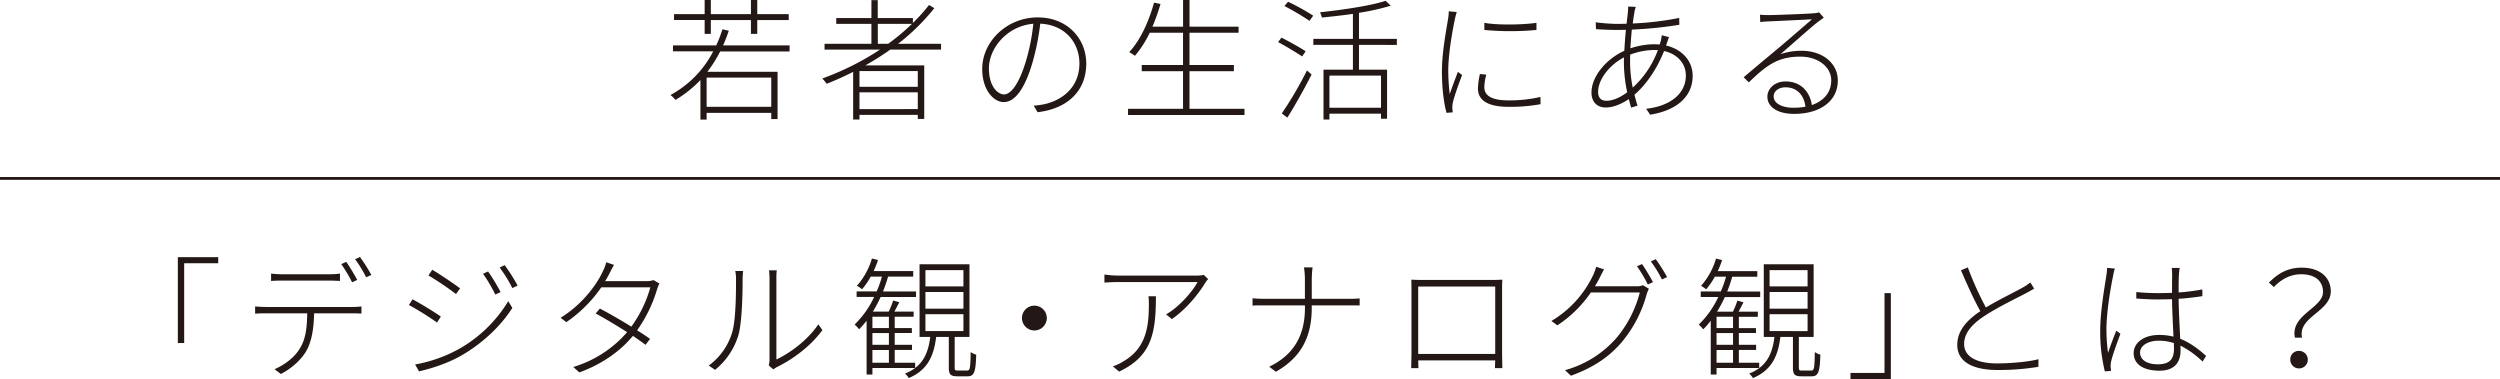 <svg xmlns="http://www.w3.org/2000/svg" viewBox="0 0 1351.25 204.84"><defs><style>.cls-1{fill:#231815;}.cls-2{fill:none;stroke:#231815;stroke-miterlimit:10;stroke-width:1.51px;}</style></defs><g id="レイヤー_2" data-name="レイヤー 2"><g id="レイヤー_1-2" data-name="レイヤー 1"><path class="cls-1" d="M389.27,27.8a73.6,73.6,0,0,1-6.92,11h37.93V64.37h-3.42V61H381.93v3.64h-3.35V43.27A63.77,63.77,0,0,1,365.1,54a15.45,15.45,0,0,0-2.71-2.64,55.89,55.89,0,0,0,23.1-23.6H363.75V24.52h23.38a67.74,67.74,0,0,0,3.35-8.69l3.42.78a77.43,77.43,0,0,1-3.06,7.91h35.93V27.8Zm-8.41-17H364.32V7.63h16.54V0h3.35V7.63h21.67V0h3.42V7.63h17v3.21h-17v7.48h-3.42V10.84H384.21v7.48h-3.35Zm36,31.15H381.93V57.74h34.93Z"/><path class="cls-1" d="M481.23,26.8a155.48,155.48,0,0,1-13.54,8.56h31.86V64.3h-3.49V62.09H464.55v2.5h-3.42V38.85c-4.71,2.36-9.48,4.57-14.33,6.42a26.49,26.49,0,0,0-2.35-2.85A148.69,148.69,0,0,0,475.67,26.8h-30V23.67H471V12.9H452V9.77h19V.07h3.42v9.7h19V12.4a91.6,91.6,0,0,0,8.7-9.69L505,4.42a114.22,114.22,0,0,1-19.6,19.25h23.24V26.8Zm14.83,11.62H464.55v8.49h31.51Zm0,20.54V49.9H464.55V59Zm-16-35.29A116.93,116.93,0,0,0,492.92,12.9H474.46V23.67Z"/><path class="cls-1" d="M558.73,57.1a40.1,40.1,0,0,0,5.7-.78c9.12-1.93,19-8.77,19-22,0-11.19-7.7-20.89-21.17-21.53a131.38,131.38,0,0,1-4.2,21c-4.28,14.69-9.7,21.39-15.55,21.39-5.34,0-11.62-6.42-11.62-17.9,0-14.83,13.33-27.87,30-27.87,16,0,26.23,11.41,26.23,25,0,14.76-10.19,24.38-26.3,26.24Zm-.22-44.27c-14.54,1.29-24,13.55-24,24.1,0,10,4.92,14.11,8.2,14.11s7.84-4.77,11.83-18.1A108.68,108.68,0,0,0,558.51,12.83Z"/><path class="cls-1" d="M672.65,58.81v3.35H609.7V58.81h29.73V38.5H617.11V35.15h22.32V17.68h-18a56.23,56.23,0,0,1-8,12.48c-.64-.5-2.21-1.5-3.07-2,6-6.49,10.55-16.4,13.4-26.73l3.5.71a115.34,115.34,0,0,1-4.35,12.26h16.54V0h3.49V14.4h26.52v3.28H642.92V35.15h24V38.5h-24V58.81Z"/><path class="cls-1" d="M703.8,30.51c-2.92-2-8.62-5.42-13-7.77l1.85-2.42c4.28,2.21,10.13,5.42,13.05,7.41Zm-11,30.8a201.27,201.27,0,0,0,13.62-23.24l2.49,2.21c-3.77,7.48-9.05,16.89-13.11,23.31ZM696.18.93a123,123,0,0,1,13.61,7.55l-2,2.78a142.79,142.79,0,0,0-13.55-8Zm38.35,23.31v13.4h15.18V64.16h-3.28V61.45H718.56v3.14h-3.21V37.64h15.9V24.24H709.86V21h21.39V7.49c-5.63.85-11.34,1.42-16.75,2a23,23,0,0,0-1-2.85C726,5.28,741,3.07,748.93.43l2.78,2.64a123.64,123.64,0,0,1-17.18,3.85V21H755v3.28Zm11.9,16.61H718.56V58.24h27.87Z"/><path class="cls-1" d="M787.36,6.49c-.29,1.07-.72,2.49-1,3.85-1.57,7.62-3.57,19.32-3.57,27.73a109.26,109.26,0,0,0,.79,12.76c1.28-3.71,3.2-8.84,4.42-12l2.28,1.71c-1.71,4.42-4.35,11.77-5,14.9a11.54,11.54,0,0,0-.29,3.07c.07.71.15,1.57.22,2.21l-3.35.28c-1.43-5.13-2.5-13-2.5-22.52,0-10.27,2.42-22.46,3.35-28.45a27.64,27.64,0,0,0,.36-3.92Zm16,33.86a26,26,0,0,0-1.07,6.77c0,3.28,1.93,7.13,13,7.13a73.85,73.85,0,0,0,17.32-1.85l.07,3.92a92.58,92.58,0,0,1-17.18,1.42c-11.69,0-16.68-3.7-16.68-10A41.27,41.27,0,0,1,799.9,40Zm27.09-28v3.85a154,154,0,0,1-28.16,0V12.33C809.31,13.69,823.71,13.4,830.41,12.33Z"/><path class="cls-1" d="M900.49,24.59c9.27,2.21,14.4,8.84,14.4,16.4,0,10.12-7.2,18.47-23,21l-2.14-3.21c12.19-1.28,21.46-7.62,21.46-18,0-6.06-4.14-11.48-11.77-13.19-4.13,10.19-9.76,18.18-16,23.6.5,2.13,1.07,4.13,1.64,5.91l-3.42,1.07c-.43-1.35-.86-2.92-1.28-4.63-4.14,2.85-8.7,4.56-12.48,4.56-4.35,0-7.7-2.71-7.7-8.06,0-9,8.27-18.32,17.75-22.59.22-3.85.5-7.85.86-11.34-1.85.07-3.71.07-5.42.07-2.64,0-8.13-.21-10.76-.43l-.15-3.7a97,97,0,0,0,10.91.85c1.93,0,3.85,0,5.78-.07.28-2.56.57-4.77.71-6.41.07-1.07.14-2.21.14-2.86l4.14.15a14.31,14.31,0,0,0-.72,2.71c-.28,1.64-.64,3.77-.92,6.27a162.8,162.8,0,0,0,25.09-3l.07,3.7A218.32,218.32,0,0,1,882,16c-.29,3.14-.57,6.63-.79,10.12a42.23,42.23,0,0,1,12.55-2.21c1.14,0,2.21.07,3.28.14.21-.64.43-1.35.64-2.06a18.48,18.48,0,0,0,.5-2.93l3.92,1c-.36.79-.64,1.86-1,2.78Zm-21,25.31a80.82,80.82,0,0,1-1.78-15.82c0-1,0-2,.07-3.07-7.84,4.06-14,11.91-14,18.68,0,3.21,1.64,4.77,4.49,4.77C871.41,54.46,875.33,53,879.46,49.9Zm16.61-22.81c-.71-.07-1.42-.07-2.14-.07a38.1,38.1,0,0,0-12.83,2.49c-.07,1.5-.07,3-.07,4.42a71.05,71.05,0,0,0,1.43,13.41A50.94,50.94,0,0,0,896.07,27.09Z"/><path class="cls-1" d="M985.75,9.55c-1.06.79-2.49,1.78-3.42,2.5-3.28,2.49-14,12.12-20,17.25a33.94,33.94,0,0,1,11.41-1.85c11.55,0,19.6,6.91,19.6,16,0,11.47-9.91,18.1-23.6,18.1-9.55,0-14.47-4.13-14.47-9.26,0-4.28,3.85-8.27,9.84-8.27,8.77,0,13.26,6.2,14.19,12.76,6.41-2.21,10.48-6.78,10.48-13.4,0-7.21-7.2-12.77-16.61-12.77-12.12,0-18.18,4.5-27.95,13.91l-2.78-2.78c6.35-5.35,15.68-13.12,19.75-16.54s13.54-11.62,17.18-14.76c-3.85.21-20.25,1-23.88,1.14a37.27,37.27,0,0,0-4.07.36l-.14-4c1.36.15,3.14.22,4.21.22,3.56,0,21.31-.64,24.88-1a11.16,11.16,0,0,0,2.85-.5Zm-9.9,48.12c-.79-6.2-4.5-10.48-10.84-10.48-3.57,0-6.35,2.07-6.35,4.92,0,3.85,4.71,6.13,10.63,6.13A37.18,37.18,0,0,0,975.85,57.67Z"/><path class="cls-1" d="M96.12,139h21.82v3.28H99.55v43.13H96.12Z"/><path class="cls-1" d="M190.37,165.92a41.34,41.34,0,0,0,5-.29v3.85c-1.43-.07-3.42-.14-5-.14h-20.6c-.15,7.84-1.14,14.75-4.14,20.24-2.64,4.64-7.91,9.56-13.83,12.55l-3.42-2.57c5.77-2.49,11-6.63,13.76-11.33,3.28-5.35,3.78-11.69,3.92-18.89H143.75c-2.21,0-3.93.07-5.85.21v-3.92c1.85.14,3.64.29,5.85.29Zm-38-14.26c-2.28,0-4.2.07-5.84.21v-4a46.76,46.76,0,0,0,5.7.36h25.52a42.12,42.12,0,0,0,6-.36v4c-1.85-.14-4.21-.21-6-.21Zm37.93.92a77.79,77.79,0,0,0-5.85-9.83l2.71-1.21a107.94,107.94,0,0,1,5.92,9.76Zm4.27-13.68a95.47,95.47,0,0,1,6.14,9.69l-2.78,1.29a68.25,68.25,0,0,0-6-9.77Z"/><path class="cls-1" d="M238.28,171.12l-2.07,3.21A152.42,152.42,0,0,0,221,164.85l2-3.07C226.94,163.85,235.57,169.12,238.28,171.12Zm9.83,17.47a73,73,0,0,0,26.6-25.81l2.21,3.64C271,175.83,261.3,185.16,250,191.79c-7.13,4.28-16.75,7.42-23.53,8.92L224.38,197A76.9,76.9,0,0,0,248.11,188.59Zm.57-32.73-2.21,3.07a159,159,0,0,0-14.89-10.05l2.06-3.07C237.56,148.09,246,153.8,248.68,155.86Zm21.89,2-2.85,1.35A80.37,80.37,0,0,0,261.09,148l2.71-1.28A102.76,102.76,0,0,1,270.57,157.86Zm9.2-3.49-2.85,1.35a74,74,0,0,0-6.85-11.12l2.71-1.28A94.64,94.64,0,0,1,279.77,154.37Z"/><path class="cls-1" d="M356.4,153.23a21.8,21.8,0,0,0-1.21,3,75.27,75.27,0,0,1-10.83,22.31c2.78,1.72,5.2,3.35,7,4.64l-2.49,3.21c-1.64-1.36-4.07-3-6.77-4.85-6.35,7.63-15.69,14.9-28.95,19.75l-3.28-2.93a62.12,62.12,0,0,0,29.09-18.82c-6-3.85-12.83-7.84-17-10.12l2.28-2.64c4.28,2.21,11,6.06,17,9.77a66.62,66.62,0,0,0,10.27-21.25H325a72.48,72.48,0,0,1-18.9,18.82L303,171.76c12.19-7.48,20-18.68,22.95-25.38a18.26,18.26,0,0,0,1.71-4.63l4.21,1.42c-.85,1.43-1.78,3.36-2.42,4.57s-1.43,2.71-2.36,4.2h22.32a9.7,9.7,0,0,0,3.78-.57Z"/><path class="cls-1" d="M383.07,197.57a34.18,34.18,0,0,0,12.62-17.75c2.06-6.78,2.13-21.39,2.13-29a20.85,20.85,0,0,0-.42-4.35h4.27a36.63,36.63,0,0,0-.28,4.35c0,7.56-.29,23-2.21,30.09a38.39,38.39,0,0,1-12.69,19Zm32.43-.07a11.63,11.63,0,0,0,.43-3.28V150.87a42.87,42.87,0,0,0-.28-4.77h4.2a33.53,33.53,0,0,0-.21,4.77v43.42c7.06-3.28,16.82-10.27,22.67-19l2.21,3.14c-6.35,8.7-16,15.76-24.45,19.89a11.42,11.42,0,0,0-2.07,1.36Z"/><path class="cls-1" d="M471.54,198.92v3.5H468.4V173.33a41.63,41.63,0,0,1-4.06,4.63,20.64,20.64,0,0,0-2.42-2.56,50.11,50.11,0,0,0,10.55-14.9H463v-3h10.84a58,58,0,0,0,2.85-8h-6.06a37.89,37.89,0,0,1-4.7,6.84,13.72,13.72,0,0,0-2.78-1.85,38.59,38.59,0,0,0,8.12-14.76l3.28.79a47.34,47.34,0,0,1-2.35,6h21.39v3H480c-.78,2.78-1.71,5.42-2.71,8h17.83v3H476a81,81,0,0,1-4.21,7.91h8.56a47.29,47.29,0,0,0,2.42-6l3.28.93c-.85,1.71-1.78,3.49-2.64,5.06h10.41v2.78H483.59v6.13h9.27V180h-9.27v6.35h9.34v2.78h-9.34v6.91h11.05v2.85Zm8.91-27.73h-8.91v6.13h8.91Zm0,8.84h-8.91v6.35h8.91Zm0,9.13h-8.91v6.91h8.91Zm42.2,11.12c1.64,0,1.86-1.07,2-10a9.55,9.55,0,0,0,3,1.42c-.28,9.41-1.14,11.69-4.63,11.69h-5.56c-3.71,0-4.63-1-4.63-4.77V182.1H506c-1.28,10.48-4.77,18-14.82,22.24a9.53,9.53,0,0,0-2.07-2.42c9.48-3.71,12.54-10.63,13.69-19.82h-5.78V142.82H524V182.1h-8v16.47c0,1.49.22,1.71,1.71,1.71ZM500.2,154.79h20.53V146H500.2Zm0,12.05h20.53v-9H500.2Zm0,12.12h20.53v-9.12H500.2Z"/><path class="cls-1" d="M559.08,165.2a6.71,6.71,0,1,1-6.7,6.7A6.69,6.69,0,0,1,559.08,165.2Z"/><path class="cls-1" d="M653,150.87a13.34,13.34,0,0,0-1.49,1.86c-2.57,4.42-9.34,13.69-18.11,19.74l-3.14-2.56c7.06-3.92,14.47-12.55,17-17.47H604.71c-2.5,0-5.28.14-7.77.29v-4.35a54.74,54.74,0,0,0,7.77.57h42.42a17.72,17.72,0,0,0,3.56-.36Zm-28.23,9.27c0,20.25-2.42,32.44-19.89,40.71L601.5,198a23.26,23.26,0,0,0,5.71-2.71c12.26-7.06,13.75-18.75,13.75-30.73a32.22,32.22,0,0,0-.21-4.42Z"/><path class="cls-1" d="M729.68,161.5a48.94,48.94,0,0,0,5.21-.22v3.85c-.86-.07-3.43-.07-5.28-.07H709v1.43c0,15.89-6,26.87-19.39,34.43L686,198.21c12.62-6.06,19.32-16.18,19.32-31.72v-1.43H682.92c-2.5,0-4.92,0-5.92.14v-4a52,52,0,0,0,5.77.29H705.3V150.87a43.93,43.93,0,0,0-.5-6.34h4.64a61.34,61.34,0,0,0-.43,6.34V161.5Z"/><path class="cls-1" d="M811.88,191.15c0,2,.07,6.77.14,7.84h-4c.07-.71.07-2.42.14-4.2H766.54c.07,1.64.07,3.42.14,4.2h-3.92c.07-1.21.14-5.84.14-7.77V155.86c0-1.35,0-3.13-.07-4.7,2.71.14,4.14.14,5.7.14h37.65c1.42,0,3.92,0,5.84-.14-.14,1.57-.14,3.21-.14,4.7Zm-45.34-36.28v36.42h41.63V154.87Z"/><path class="cls-1" d="M884.31,154.72a8.38,8.38,0,0,0,3.71-.57l3.21,1.93a20.7,20.7,0,0,0-1.22,3,67.63,67.63,0,0,1-12.76,25c-6.27,7.7-14.83,14.19-28.16,19l-3.2-3a57,57,0,0,0,28.3-18,62.62,62.62,0,0,0,12.12-24H859.86a65.27,65.27,0,0,1-18.11,17.76l-3.21-2.36a57.25,57.25,0,0,0,22.53-24.73,22.92,22.92,0,0,0,1.64-4.57L867,145.6c-.86,1.5-1.79,3.35-2.43,4.63-.71,1.43-1.57,2.93-2.49,4.49Zm3.21-12a107.94,107.94,0,0,1,5.92,9.76l-2.79,1.29a77.81,77.81,0,0,0-5.84-9.84Zm7.41-2.64a87.65,87.65,0,0,1,6.13,9.69l-2.78,1.29a63.79,63.79,0,0,0-6-9.77Z"/><path class="cls-1" d="M927.8,198.92v3.5h-3.14V173.33A42.68,42.68,0,0,1,920.6,178a20,20,0,0,0-2.43-2.56,49.75,49.75,0,0,0,10.55-14.9h-9.48v-3h10.84a58,58,0,0,0,2.85-8h-6.06a38.4,38.4,0,0,1-4.7,6.84,13.72,13.72,0,0,0-2.78-1.85,38.59,38.59,0,0,0,8.12-14.76l3.28.79a47.34,47.34,0,0,1-2.35,6h21.39v3H936.28c-.78,2.78-1.71,5.42-2.71,8h17.82v3h-19.1a81,81,0,0,1-4.21,7.91h8.56a48.83,48.83,0,0,0,2.42-6l3.28.93c-.86,1.71-1.78,3.49-2.64,5.06h10.41v2.78H939.85v6.13h9.26V180h-9.26v6.35h9.33v2.78h-9.33v6.91h11v2.85Zm8.91-27.73H927.8v6.13h8.91Zm0,8.84H927.8v6.35h8.91Zm0,9.13H927.8v6.91h8.91Zm42.2,11.12c1.64,0,1.86-1.07,2-10a9.55,9.55,0,0,0,3,1.42c-.28,9.41-1.14,11.69-4.63,11.69h-5.56c-3.71,0-4.64-1-4.64-4.77V182.1H962.3c-1.28,10.48-4.78,18-14.83,22.24a9.29,9.29,0,0,0-2.06-2.42c9.48-3.71,12.54-10.63,13.68-19.82h-5.77V142.82h26.95V182.1h-8v16.47c0,1.49.22,1.71,1.71,1.71Zm-22.45-45.49H977V146H956.46Zm0,12.05H977v-9H956.46Zm0,12.12H977v-9.12H956.46Z"/><path class="cls-1" d="M1022,204.84h-21.81v-3.28h18.39V158.43H1022Z"/><path class="cls-1" d="M1099.46,156c-1.28.78-2.71,1.57-4.42,2.49-5,2.64-15.39,7.63-22.52,12.33s-10.91,9.56-10.91,15.12c0,6.34,5.92,10.48,17.82,10.48,8,0,17.32-.93,22.39-2.28l-.08,4.13a132.37,132.37,0,0,1-22.09,1.71c-12.69,0-21.75-4-21.75-13.61,0-6.85,4.28-12.76,12.48-18.18-3.21-5.63-7.13-14.33-10.48-22.1l3.71-1.57a171.77,171.77,0,0,0,9.76,21.67c7.13-4.28,15.76-8.41,19.89-10.76a28.36,28.36,0,0,0,4.14-2.78Z"/><path class="cls-1" d="M1143.09,145.17a23,23,0,0,0-.92,3.78c-1.64,7.63-3.64,20.67-3.64,29.09a94.78,94.78,0,0,0,.86,12.68c1.21-3.63,3.2-8.91,4.49-12l2.21,1.71c-1.64,4.35-4.28,11.55-5,14.83a10.93,10.93,0,0,0-.29,3.06c.07.64.14,1.57.22,2.14l-3.35.29a89.1,89.1,0,0,1-2.5-22.25c0-10.19,2.42-23.74,3.35-29.8a30.08,30.08,0,0,0,.36-3.92Zm47.41,50.26a48.66,48.66,0,0,0-12-8.63c.08,1,.08,2,.08,2.86,0,4.84-2.14,10.69-11.34,10.69s-14-3.78-14-9.48c0-5.14,4.85-9.84,13.9-9.84a32,32,0,0,1,7.63.93c-.29-6.06-.72-14.19-.79-20.25-2.56.07-5.2.14-7.77.14-4,0-7.48-.21-11.55-.5v-3.49c3.92.36,7.63.57,11.69.57,2.57,0,5.14-.07,7.63-.14,0-3.71,0-7.06.07-9.34a39.13,39.13,0,0,0-.21-4.14h4.28a39.39,39.39,0,0,0-.43,4.07c-.14,2.21-.14,5.91-.14,9.19a105.87,105.87,0,0,0,12.83-1.64v3.64c-4.14.64-8.41,1.14-12.83,1.43.07,7,.57,15,.85,21.6,5.63,2.21,10.13,5.84,14,9.26Zm-15.54-10a25.44,25.44,0,0,0-8.13-1.28c-6,0-10.12,2.78-10.12,6.41,0,3.92,3.71,6.35,9.62,6.35,6.85,0,8.7-3.35,8.7-8.42C1175,187.66,1175,186.66,1175,185.45Z"/><path class="cls-1" d="M1255.59,157.79c0-5.28-3.57-9.55-11.84-9.55-5.2,0-10.26,2.21-14.75,6.91l-2.64-2.42c4.85-4.85,10-8.06,17.75-8.06,9.91,0,15.68,5.35,15.68,12.83,0,11-17.89,13.69-15.54,25h-3.85C1237.84,170.12,1255.59,166.56,1255.59,157.79Zm-13,31.87a4.74,4.74,0,1,1-4.7,4.7A4.56,4.56,0,0,1,1242.54,189.66Z"/><line class="cls-2" y1="96.43" x2="1351.25" y2="96.43"/></g></g></svg>